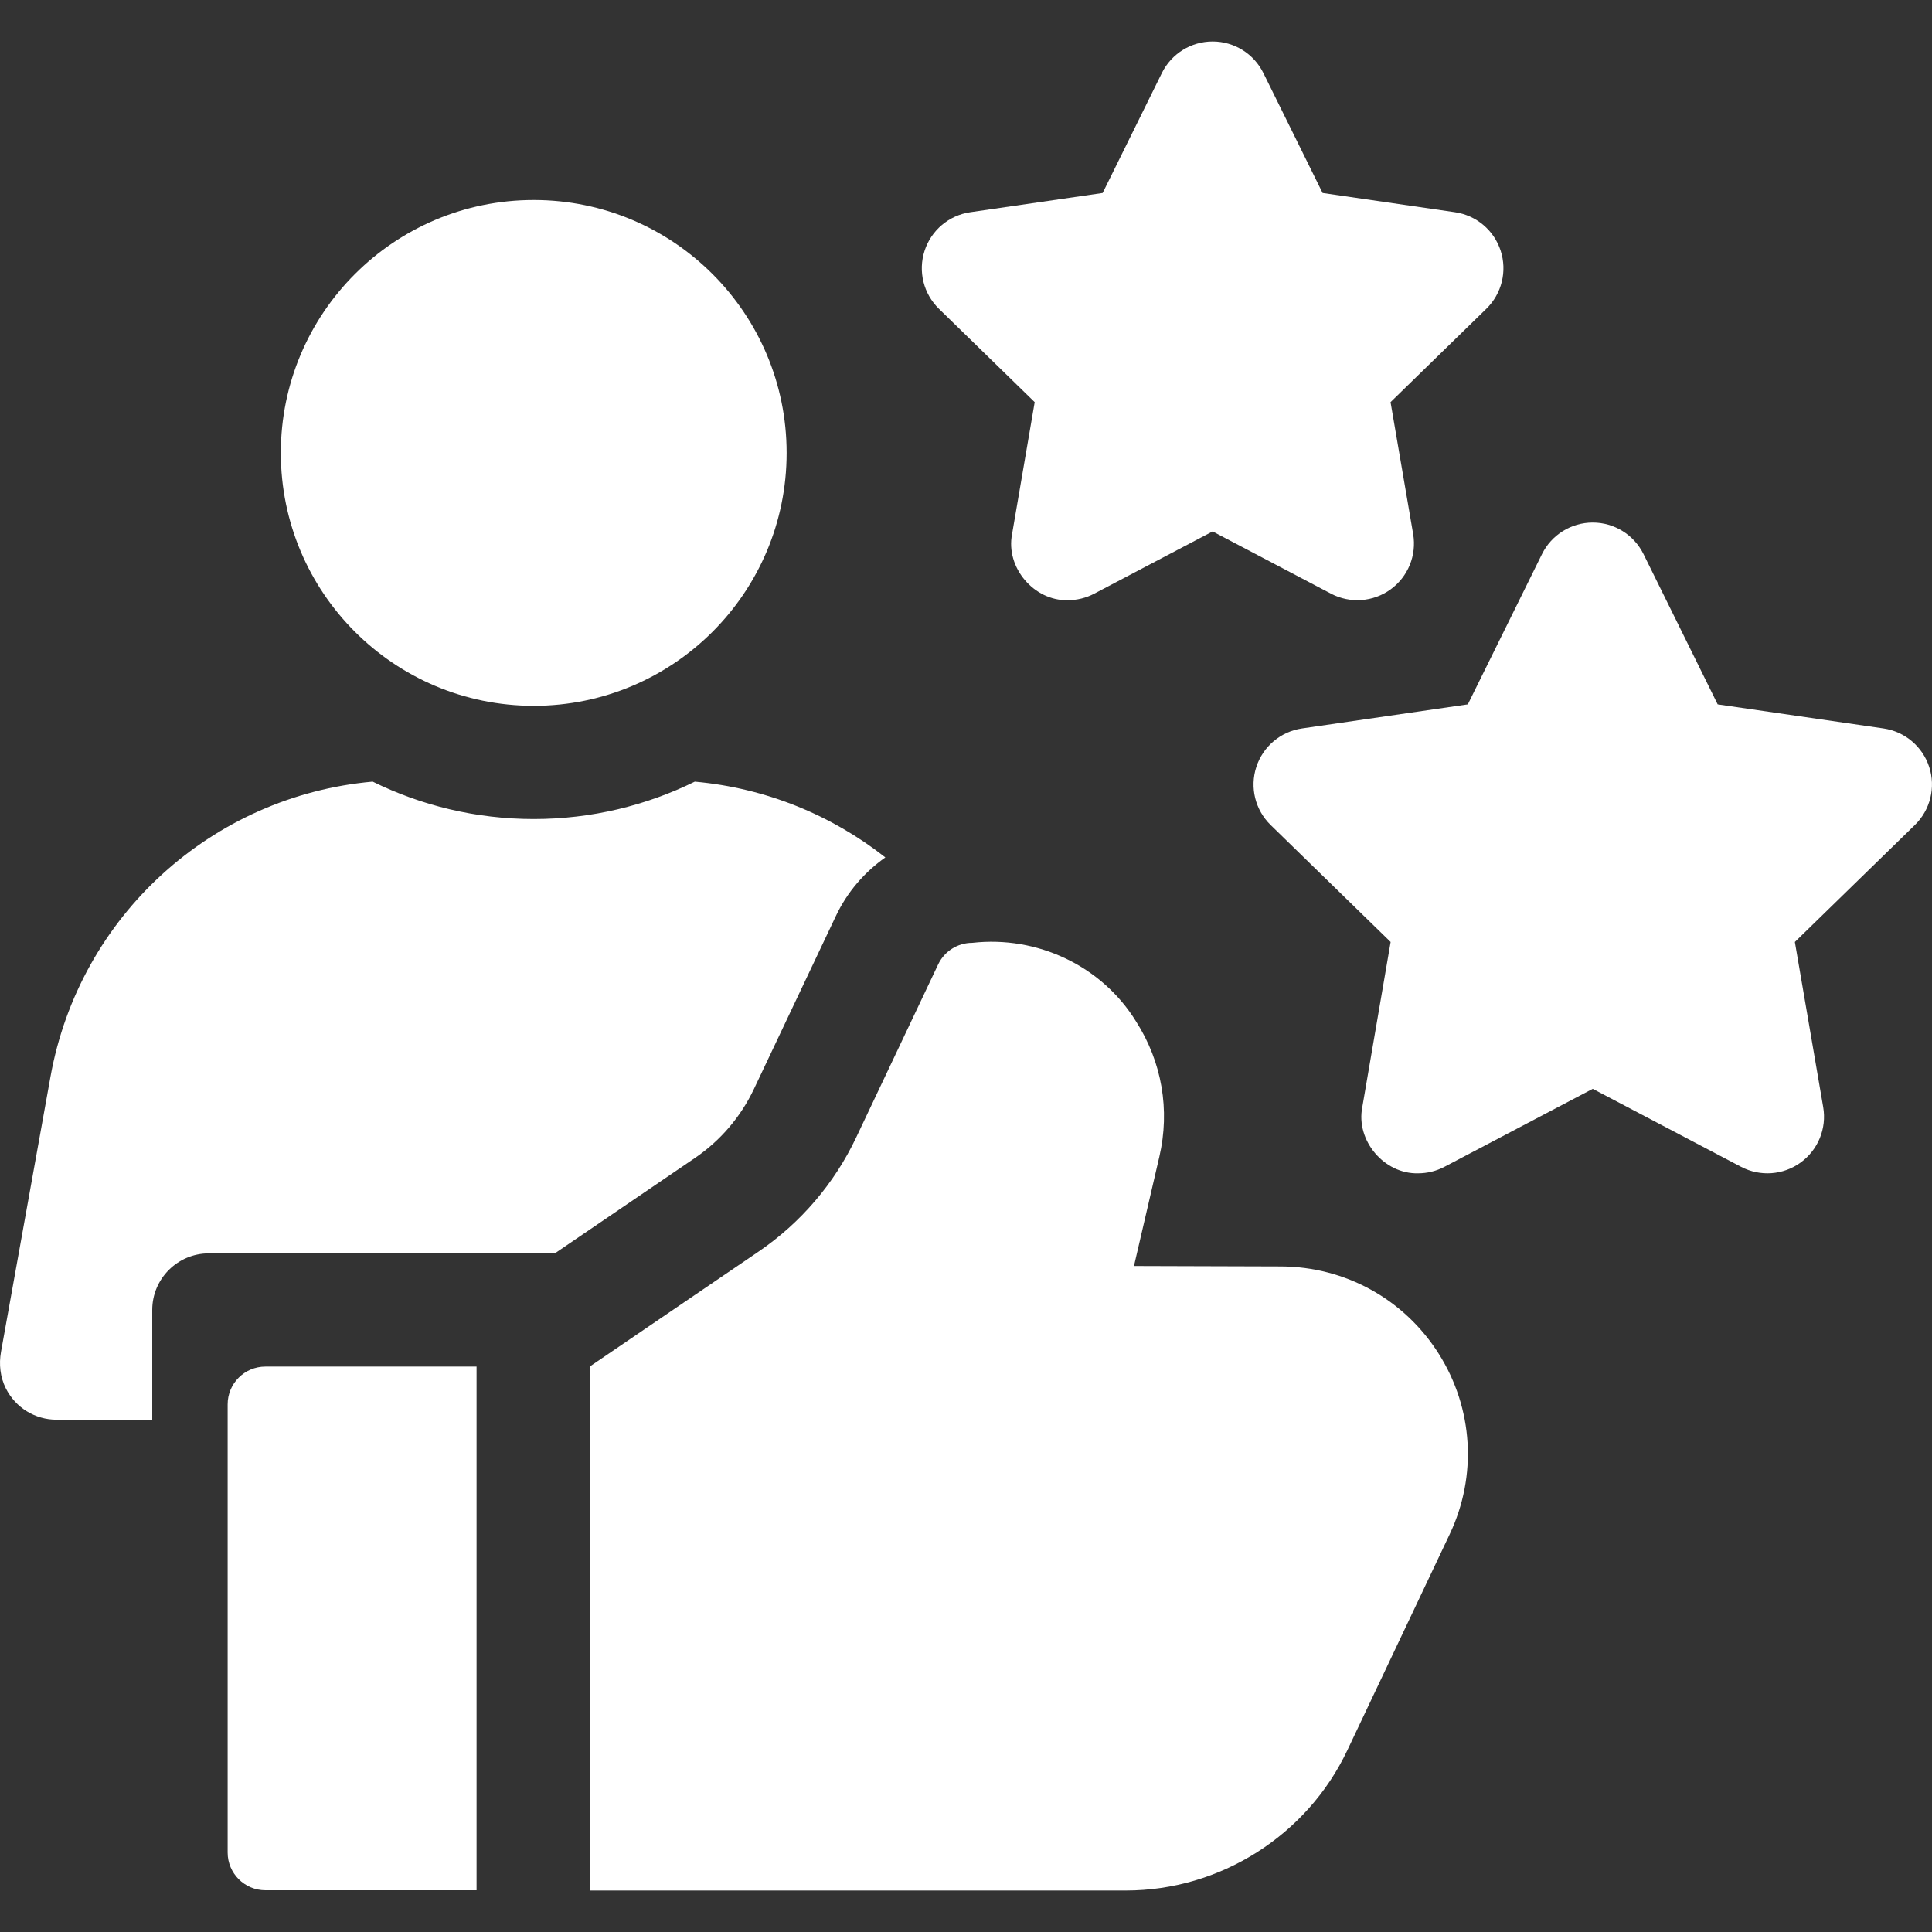 <svg width="90" height="90" viewBox="0 0 90 90" fill="none" xmlns="http://www.w3.org/2000/svg">
<rect x="0" y="0" width="90" height="90" fill="#333333" stroke="none"/>
<path d="M49.746 27.959C48.168 27.999 46.837 26.435 47.147 24.876L48.2 18.734L43.738 14.384C43.019 13.683 42.76 12.635 43.071 11.681C43.381 10.726 44.206 10.03 45.199 9.886L51.366 8.99L54.124 3.402C54.568 2.502 55.485 1.932 56.489 1.932C57.492 1.932 58.409 2.502 58.853 3.402L61.611 8.99L67.778 9.886C68.772 10.03 69.597 10.726 69.907 11.681C70.217 12.635 69.958 13.683 69.239 14.384L64.777 18.734L65.83 24.876C66 25.865 65.593 26.865 64.781 27.455C63.969 28.045 62.893 28.123 62.004 27.656L56.488 24.756L50.972 27.656C50.587 27.858 50.166 27.959 49.746 27.959Z" fill="white"/>
<path d="M66.061 54.658C64.483 54.698 63.152 53.134 63.461 51.575L64.781 43.881L59.191 38.432C58.472 37.731 58.213 36.684 58.524 35.729C58.834 34.775 59.659 34.079 60.652 33.934L68.377 32.812L71.832 25.812C72.276 24.912 73.193 24.342 74.197 24.342C75.2 24.342 76.117 24.912 76.561 25.812L80.016 32.812L87.741 33.934C88.734 34.078 89.559 34.774 89.87 35.729C90.18 36.683 89.921 37.731 89.202 38.432L83.612 43.881L84.932 51.575C85.102 52.564 84.695 53.564 83.883 54.154C83.071 54.744 81.995 54.822 81.106 54.355L74.196 50.722L67.287 54.355C66.901 54.558 66.48 54.658 66.061 54.658Z" fill="white"/>
<path d="M67.026 63.069C65.421 60.526 62.669 59.004 59.662 58.996L52.825 58.975L54.007 53.884C54.512 51.706 54.128 49.47 52.924 47.586C51.325 44.984 48.309 43.579 45.292 43.921C44.612 43.921 43.994 44.312 43.703 44.926L39.882 52.992C38.868 55.133 37.297 56.97 35.339 58.303L27.473 63.659V88.068H52.449C56.835 88.068 60.883 85.507 62.76 81.543L67.533 71.469C68.82 68.752 68.63 65.612 67.026 63.069Z" fill="white"/>
<path d="M12.363 63.661C11.393 63.661 10.605 64.448 10.605 65.419V86.298C10.605 87.269 11.393 88.056 12.363 88.056H22.2V63.661H12.363Z" fill="white"/>
<path d="M24.863 32.88C31.37 32.88 36.644 27.605 36.644 21.099C36.644 14.592 31.37 9.317 24.863 9.317C18.357 9.317 13.082 14.592 13.082 21.099C13.082 27.605 18.357 32.88 24.863 32.88Z" fill="white"/>
<path d="M24.864 38.154C22.173 38.154 19.626 37.526 17.36 36.411C9.89 37.08 3.7 42.656 2.351 50.161L0.047 62.973C-0.056 63.548 0.008 64.148 0.269 64.671C0.726 65.585 1.647 66.135 2.632 66.135H7.092V61.024C7.092 59.568 8.273 58.387 9.729 58.387H25.847L32.373 53.943C33.557 53.138 34.506 52.028 35.119 50.734L38.94 42.668C39.466 41.557 40.27 40.628 41.243 39.942C38.743 37.973 35.681 36.709 32.366 36.412C30.101 37.526 27.554 38.154 24.864 38.154Z" fill="white"/>
</svg>
